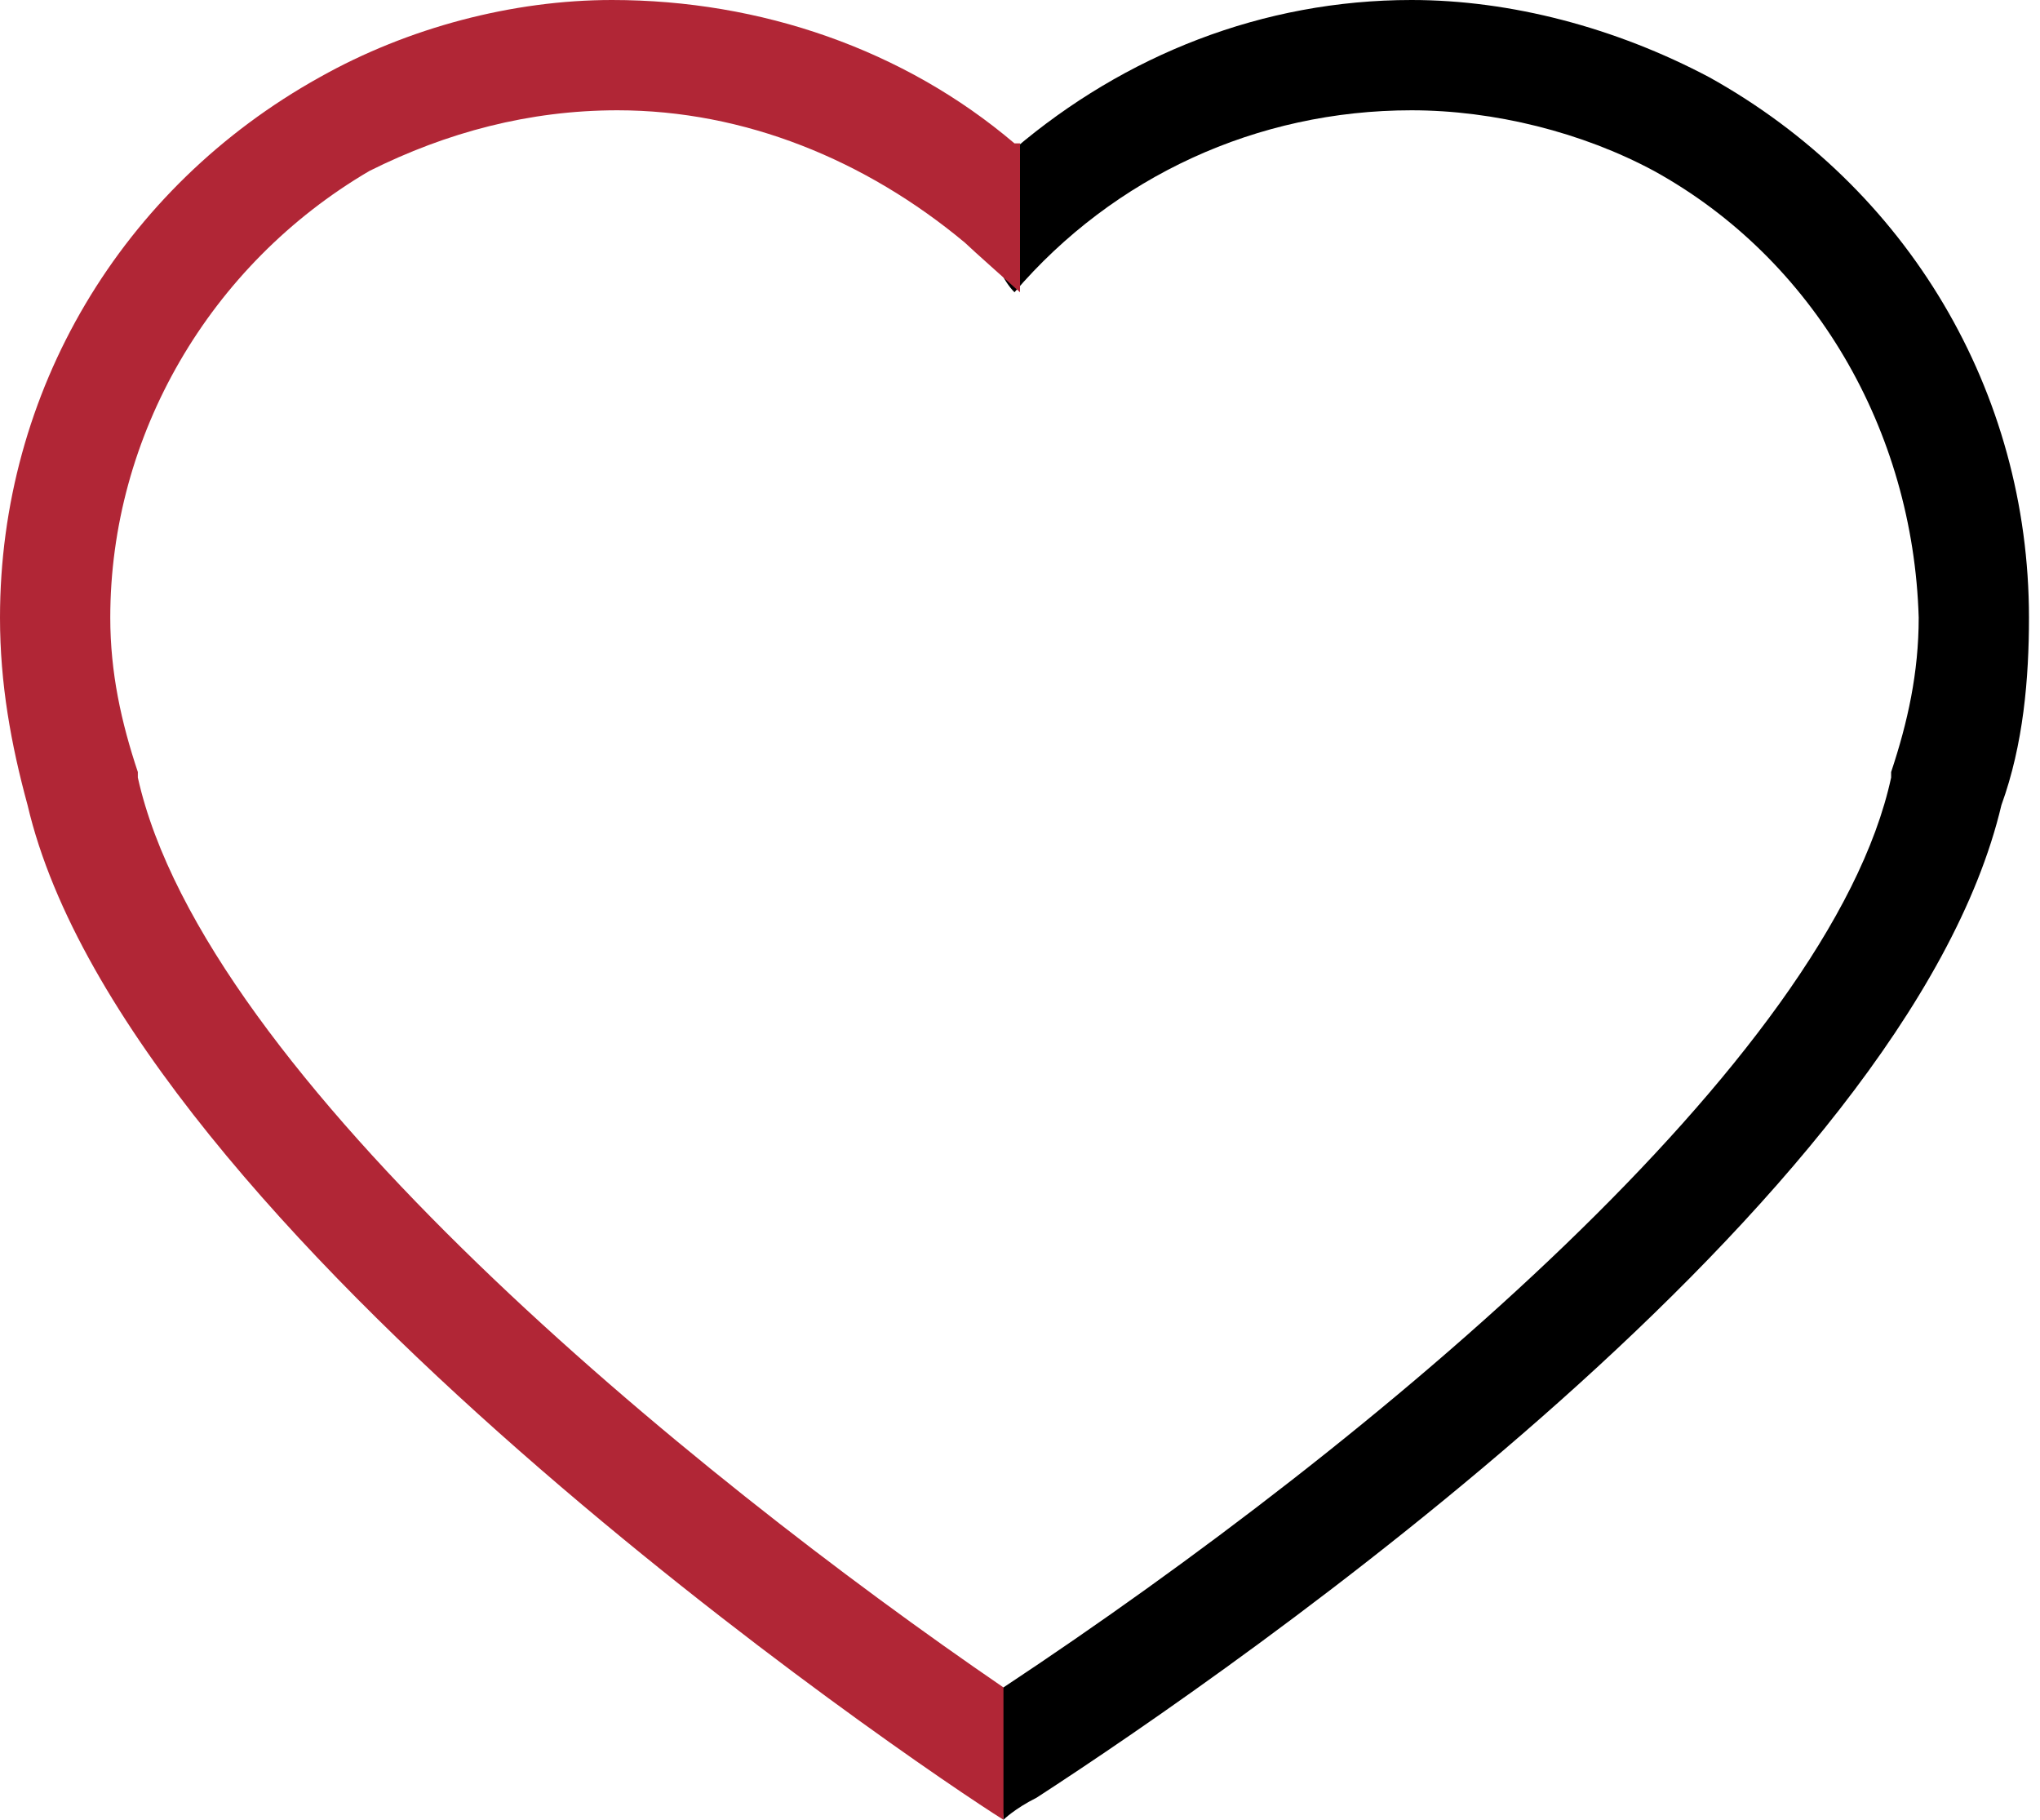 <svg width="37" height="33" viewBox="0 0 37 33" fill="none" xmlns="http://www.w3.org/2000/svg">
<path d="M18.4 5.3C20.2 3.2 22.8 2 25.6 2C27.1 2 28.7 2.4 30 3.1C32.9 4.7 34.7 7.8 34.8 11.2C34.8 12.2 34.6 13.1 34.3 14V14.1C33.2 19.2 25 26.1 18.2 30.6C18 30.7 18.2 33 18.2 33C18.2 33 18.4 32.8 18.8 32.6C22.5 30.2 34.6 21.8 36.3 14.6C36.7 13.5 36.8 12.3 36.8 11.2C36.8 7.1 34.6 3.4 31 1.4C29.3 0.5 27.4 0 25.6 0C22.9 0 20.4 1 18.4 2.7C18.1 3 17.9 3.7 18 4.3C18 4.7 18.2 5.1 18.4 5.3Z" fill="black"/>
<path d="M18.4 2.6C16.4 0.9 13.8 0 11.1 0C9.3 0 7.4 0.5 5.8 1.4C2.2 3.4 0 7.1 0 11.2C0 12.4 0.2 13.5 0.5 14.6C2.3 22.3 16.6 32 18.2 33V30.6C12.5 26.7 3.7 19.5 2.5 14.1V14C2.2 13.1 2 12.2 2 11.2C2 7.9 3.8 4.8 6.7 3.1C8.1 2.4 9.6 2 11.2 2C13.5 2 15.7 2.9 17.5 4.4C17.6 4.5 18.5 5.3 18.5 5.3V2.6H18.4Z" fill="#B12636"/>
</svg>
